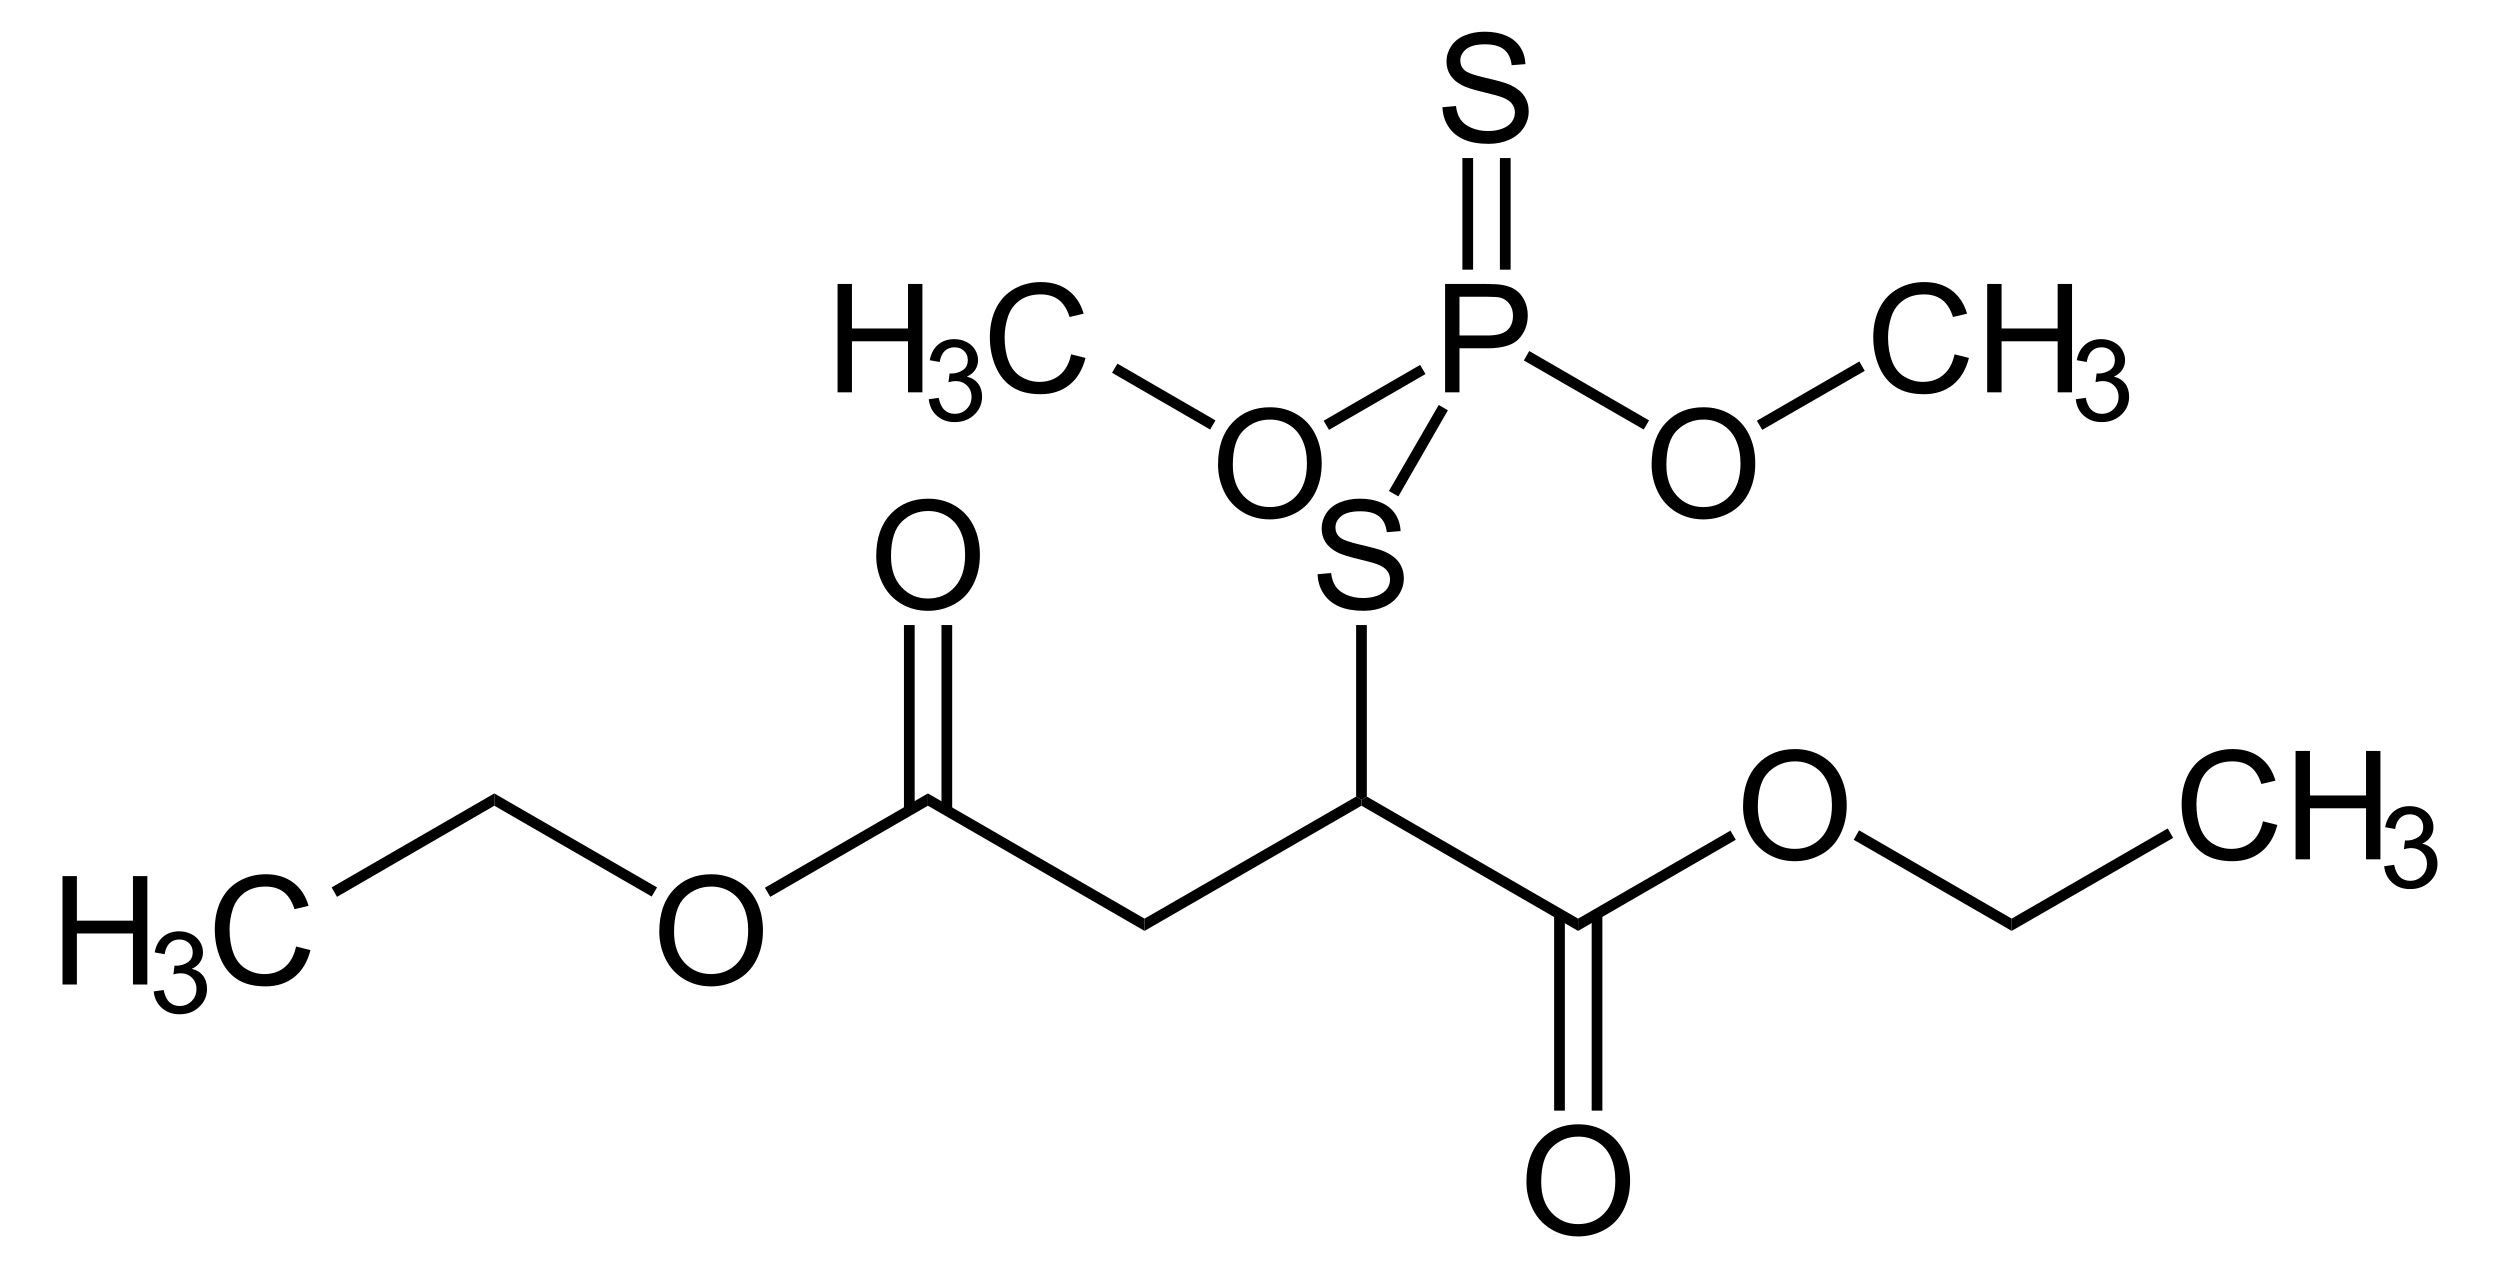 <?xml version="1.0" encoding="UTF-8" standalone="no"?>
<!-- Generator: Adobe Illustrator 12.0.1, SVG Export Plug-In . SVG Version: 6.00 Build 51448)  -->
<svg
   xmlns:dc="http://purl.org/dc/elements/1.1/"
   xmlns:cc="http://web.resource.org/cc/"
   xmlns:rdf="http://www.w3.org/1999/02/22-rdf-syntax-ns#"
   xmlns:svg="http://www.w3.org/2000/svg"
   xmlns="http://www.w3.org/2000/svg"
   xmlns:sodipodi="http://sodipodi.sourceforge.net/DTD/sodipodi-0.dtd"
   xmlns:inkscape="http://www.inkscape.org/namespaces/inkscape"
   version="1.1"
   id="Layer_1"
   width="376.598"
   height="191.031"
   viewBox="0 0 376.598 191.031"
   style="overflow:visible;enable-background:new 0 0 376.598 191.031;"
   xml:space="preserve"
   sodipodi:version="0.32"
   inkscape:version="0.44.1"
   sodipodi:docname="Malathion - Malathion.svg"
   sodipodi:docbase="E:\Eigene Dateien"><defs
   id="defs128" /><sodipodi:namedview
   inkscape:window-height="573"
   inkscape:window-width="925"
   inkscape:pageshadow="2"
   inkscape:pageopacity="0.0"
   guidetolerance="10.0"
   gridtolerance="10.0"
   objecttolerance="10.0"
   borderopacity="1.0"
   bordercolor="#666666"
   pagecolor="#ffffff"
   id="base"
   inkscape:zoom="1.9787364"
   inkscape:cx="188.299"
   inkscape:cy="95.515503"
   inkscape:window-x="44"
   inkscape:window-y="44"
   inkscape:current-layer="Layer_1" />
<g
   id="g3"
   transform="matrix(0.95,0,0,0.95,9.415,4.776)">
	<g
   id="g5">
		<path
   d="M 0,151.084 L 0,133.896 L 2.281,133.896 L 2.281,140.959 L 11.172,140.959 L 11.172,133.896 L 13.453,133.896 L 13.453,151.084 L 11.172,151.084 L 11.172,142.99 L 2.281,142.99 L 2.281,151.084 L 0,151.084 z "
   id="path7" />
	</g>
	<g
   id="g9">
		<path
   d="M 14.461,152.178 L 16.039,151.959 C 16.222,152.855 16.531,153.502 16.967,153.897 C 17.404,154.293 17.939,154.491 18.574,154.491 C 19.327,154.491 19.96,154.233 20.473,153.718 C 20.986,153.203 21.242,152.565 21.242,151.804 C 21.242,151.077 21.004,150.479 20.526,150.007 C 20.049,149.536 19.443,149.3 18.707,149.3 C 18.406,149.3 18.032,149.359 17.585,149.476 L 17.762,148.085 C 17.868,148.097 17.953,148.103 18.018,148.103 C 18.692,148.103 19.299,147.927 19.839,147.577 C 20.379,147.226 20.649,146.685 20.649,145.954 C 20.649,145.375 20.452,144.895 20.058,144.516 C 19.664,144.136 19.156,143.946 18.533,143.946 C 17.916,143.946 17.401,144.14 16.99,144.528 C 16.578,144.917 16.314,145.499 16.197,146.274 L 14.619,145.993 C 14.812,144.931 15.253,144.108 15.939,143.524 C 16.625,142.941 17.479,142.649 18.5,142.649 C 19.204,142.649 19.853,142.799 20.445,143.101 C 21.037,143.402 21.49,143.813 21.805,144.333 C 22.118,144.854 22.276,145.406 22.276,145.991 C 22.276,146.547 22.127,147.053 21.828,147.509 C 21.529,147.965 21.087,148.327 20.501,148.597 C 21.263,148.773 21.855,149.137 22.28,149.692 C 22.704,150.245 22.917,150.938 22.917,151.77 C 22.917,152.895 22.506,153.849 21.684,154.631 C 20.862,155.414 19.823,155.805 18.567,155.805 C 17.434,155.805 16.493,155.469 15.745,154.795 C 14.994,154.121 14.567,153.248 14.461,152.178 z "
   id="path11" />
	</g>
	<g
   id="g13">
		<path
   d="M 37.039,145.057 L 39.32,145.631 C 38.844,147.501 37.987,148.927 36.751,149.908 C 35.514,150.89 34.001,151.381 32.214,151.381 C 30.364,151.381 28.86,151.004 27.701,150.249 C 26.542,149.494 25.66,148.402 25.055,146.971 C 24.45,145.54 24.148,144.004 24.148,142.362 C 24.148,140.571 24.489,139.009 25.172,137.676 C 25.855,136.342 26.826,135.33 28.087,134.638 C 29.347,133.946 30.733,133.6 32.247,133.6 C 33.964,133.6 35.407,134.038 36.577,134.914 C 37.748,135.791 38.563,137.023 39.023,138.611 L 36.789,139.138 C 36.391,137.888 35.814,136.978 35.058,136.408 C 34.301,135.838 33.349,135.553 32.203,135.553 C 30.885,135.553 29.783,135.869 28.897,136.502 C 28.012,137.135 27.39,137.984 27.031,139.051 C 26.672,140.118 26.493,141.217 26.493,142.35 C 26.493,143.811 26.705,145.086 27.13,146.176 C 27.555,147.266 28.215,148.08 29.112,148.619 C 30.009,149.158 30.979,149.428 32.024,149.428 C 33.295,149.428 34.37,149.061 35.251,148.326 C 36.132,147.591 36.727,146.502 37.039,145.057 z "
   id="path15" />
	</g>
	<polygon
   points="43.525,137.185 42.675,135.685 68.475,120.784 68.475,122.734 43.525,137.185 "
   id="polygon17" />
	<g
   id="g19">
		<path
   d="M 94.631,142.719 C 94.631,139.867 95.397,137.634 96.929,136.02 C 98.461,134.407 100.439,133.6 102.862,133.6 C 104.449,133.6 105.879,133.979 107.153,134.737 C 108.427,135.495 109.398,136.552 110.067,137.908 C 110.735,139.264 111.069,140.802 111.069,142.52 C 111.069,144.262 110.717,145.822 110.014,147.197 C 109.31,148.573 108.314,149.614 107.024,150.321 C 105.734,151.028 104.343,151.382 102.85,151.382 C 101.232,151.382 99.786,150.991 98.512,150.21 C 97.238,149.429 96.273,148.362 95.616,147.01 C 94.959,145.657 94.631,144.227 94.631,142.719 z M 96.975,142.748 C 96.975,144.818 97.532,146.449 98.646,147.641 C 99.76,148.833 101.158,149.428 102.838,149.428 C 104.55,149.428 105.959,148.826 107.066,147.623 C 108.172,146.42 108.725,144.713 108.725,142.502 C 108.725,141.104 108.489,139.883 108.016,138.84 C 107.543,137.797 106.851,136.988 105.94,136.414 C 105.029,135.84 104.007,135.553 102.874,135.553 C 101.264,135.553 99.878,136.106 98.717,137.211 C 97.556,138.316 96.975,140.162 96.975,142.748 z "
   id="path21" />
	</g>
	<polygon
   points="68.475,122.734 68.475,120.784 94.275,135.685 93.425,137.135 68.475,122.734 "
   id="polygon23" />
	<polygon
   points="112.225,137.185 111.375,135.734 137.225,120.784 137.225,122.734 112.225,137.185 "
   id="polygon25" />
	<polygon
   points="137.225,122.734 137.225,120.784 171.575,140.635 171.575,142.584 137.225,122.734 "
   id="polygon27" />
	<polygon
   points="171.575,142.584 171.575,140.635 205.125,121.284 205.976,121.784 205.976,122.734 171.575,142.584 "
   id="polygon29" />
	<polygon
   points="205.976,122.734 205.976,121.784 206.825,121.284 240.325,140.635 240.325,142.584 205.976,122.734 "
   id="polygon31" />
	<g
   id="g33">
		<path
   d="M 266.481,122.869 C 266.481,120.017 267.247,117.784 268.779,116.17 C 270.311,114.557 272.289,113.75 274.712,113.75 C 276.299,113.75 277.729,114.129 279.003,114.887 C 280.277,115.645 281.248,116.702 281.916,118.058 C 282.585,119.414 282.919,120.952 282.919,122.67 C 282.919,124.412 282.567,125.972 281.863,127.347 C 281.16,128.723 280.164,129.764 278.874,130.471 C 277.584,131.178 276.193,131.532 274.7,131.532 C 273.082,131.532 271.636,131.141 270.362,130.36 C 269.088,129.579 268.123,128.512 267.466,127.16 C 266.81,125.808 266.481,124.377 266.481,122.869 z M 268.825,122.898 C 268.825,124.968 269.382,126.599 270.496,127.791 C 271.61,128.983 273.008,129.578 274.688,129.578 C 276.4,129.578 277.809,128.976 278.916,127.773 C 280.021,126.57 280.575,124.863 280.575,122.652 C 280.575,121.254 280.339,120.033 279.865,118.99 C 279.392,117.947 278.701,117.138 277.79,116.564 C 276.879,115.99 275.857,115.703 274.724,115.703 C 273.114,115.703 271.728,116.256 270.567,117.361 C 269.406,118.466 268.825,120.313 268.825,122.898 z "
   id="path35" />
	</g>
	<polygon
   points="240.325,142.584 240.325,140.635 264.476,126.685 265.325,128.135 240.325,142.584 "
   id="polygon37" />
	<polygon
   points="284.025,128.135 284.875,126.635 309.075,140.635 309.075,142.584 284.025,128.135 "
   id="polygon39" />
	<g
   id="g41">
		<path
   d="M 348.919,125.207 L 351.2,125.781 C 350.724,127.651 349.867,129.077 348.631,130.058 C 347.394,131.04 345.881,131.531 344.094,131.531 C 342.244,131.531 340.74,131.154 339.581,130.399 C 338.422,129.644 337.54,128.552 336.935,127.121 C 336.33,125.69 336.028,124.154 336.028,122.512 C 336.028,120.721 336.369,119.159 337.052,117.826 C 337.734,116.492 338.705,115.48 339.966,114.788 C 341.226,114.096 342.612,113.75 344.126,113.75 C 345.843,113.75 347.286,114.188 348.456,115.064 C 349.627,115.941 350.442,117.173 350.902,118.761 L 348.668,119.288 C 348.271,118.038 347.692,117.128 346.937,116.558 C 346.18,115.988 345.228,115.703 344.082,115.703 C 342.764,115.703 341.662,116.019 340.776,116.652 C 339.89,117.285 339.269,118.134 338.91,119.201 C 338.551,120.268 338.372,121.367 338.372,122.5 C 338.372,123.961 338.584,125.236 339.01,126.326 C 339.434,127.416 340.095,128.23 340.991,128.769 C 341.887,129.308 342.858,129.578 343.902,129.578 C 345.173,129.578 346.249,129.211 347.13,128.476 C 348.011,127.741 348.607,126.652 348.919,125.207 z "
   id="path43" />
		<path
   d="M 354.095,131.234 L 354.095,114.046 L 356.376,114.046 L 356.376,121.109 L 365.267,121.109 L 365.267,114.046 L 367.548,114.046 L 367.548,131.234 L 365.267,131.234 L 365.267,123.14 L 356.376,123.14 L 356.376,131.234 L 354.095,131.234 z "
   id="path45" />
	</g>
	<g
   id="g47">
		<path
   d="M 368.145,132.328 L 369.723,132.109 C 369.907,133.005 370.215,133.652 370.651,134.047 C 371.089,134.443 371.624,134.641 372.258,134.641 C 373.012,134.641 373.645,134.383 374.157,133.868 C 374.67,133.353 374.926,132.715 374.926,131.954 C 374.926,131.227 374.688,130.629 374.211,130.157 C 373.734,129.686 373.127,129.45 372.391,129.45 C 372.09,129.45 371.717,129.509 371.27,129.626 L 371.446,128.235 C 371.552,128.247 371.637,128.253 371.702,128.253 C 372.377,128.253 372.983,128.077 373.524,127.727 C 374.063,127.376 374.333,126.835 374.333,126.104 C 374.333,125.525 374.136,125.045 373.743,124.666 C 373.348,124.286 372.841,124.096 372.218,124.096 C 371.601,124.096 371.085,124.29 370.674,124.678 C 370.263,125.067 369.997,125.649 369.88,126.424 L 368.302,126.143 C 368.495,125.081 368.937,124.258 369.622,123.674 C 370.309,123.091 371.162,122.799 372.183,122.799 C 372.888,122.799 373.537,122.949 374.128,123.251 C 374.72,123.552 375.173,123.963 375.487,124.483 C 375.801,125.003 375.958,125.556 375.958,126.141 C 375.958,126.697 375.81,127.203 375.511,127.659 C 375.212,128.115 374.769,128.477 374.183,128.747 C 374.945,128.923 375.538,129.287 375.962,129.842 C 376.387,130.395 376.599,131.088 376.599,131.92 C 376.599,133.045 376.189,133.999 375.367,134.781 C 374.545,135.564 373.506,135.955 372.25,135.955 C 371.117,135.955 370.176,135.619 369.428,134.945 C 368.678,134.271 368.25,133.398 368.145,132.328 z "
   id="path49" />
	</g>
	<polygon
   points="309.075,142.584 309.075,140.635 333.825,126.334 334.675,127.834 309.075,142.584 "
   id="polygon51" />
	<g
   id="g53">
		<path
   d="M 129.031,83.169 C 129.031,80.317 129.797,78.084 131.329,76.47 C 132.861,74.857 134.839,74.05 137.262,74.05 C 138.849,74.05 140.279,74.429 141.553,75.187 C 142.827,75.945 143.798,77.002 144.467,78.358 C 145.135,79.714 145.469,81.252 145.469,82.97 C 145.469,84.712 145.117,86.272 144.414,87.647 C 143.71,89.023 142.714,90.064 141.424,90.771 C 140.134,91.478 138.743,91.832 137.25,91.832 C 135.632,91.832 134.186,91.441 132.912,90.66 C 131.638,89.879 130.673,88.812 130.016,87.46 C 129.359,86.107 129.031,84.677 129.031,83.169 z M 131.375,83.198 C 131.375,85.268 131.932,86.899 133.046,88.091 C 134.16,89.283 135.558,89.878 137.238,89.878 C 138.95,89.878 140.359,89.276 141.466,88.073 C 142.572,86.87 143.125,85.163 143.125,82.952 C 143.125,81.554 142.889,80.333 142.416,79.29 C 141.943,78.247 141.251,77.438 140.34,76.864 C 139.429,76.29 138.407,76.003 137.274,76.003 C 135.664,76.003 134.278,76.556 133.117,77.661 C 131.956,78.766 131.375,80.612 131.375,83.198 z "
   id="path55" />
	</g>
	<rect
   x="133.425"
   y="94.084"
   width="1.7"
   height="29.4"
   id="rect57" />
	<rect
   x="139.375"
   y="94.084"
   width="1.7"
   height="29.4"
   id="rect59" />
	<g
   id="g61">
		<path
   d="M 199.02,86.019 L 201.161,85.831 C 201.263,86.692 201.499,87.398 201.87,87.95 C 202.241,88.503 202.817,88.948 203.599,89.289 C 204.381,89.63 205.261,89.8 206.238,89.8 C 207.105,89.8 207.871,89.671 208.535,89.412 C 209.199,89.154 209.694,88.8 210.019,88.349 C 210.343,87.899 210.505,87.408 210.505,86.875 C 210.505,86.335 210.347,85.863 210.03,85.46 C 209.713,85.057 209.194,84.719 208.475,84.444 C 208.014,84.264 206.993,83.984 205.413,83.605 C 203.834,83.225 202.727,82.867 202.096,82.531 C 201.276,82.1 200.664,81.567 200.263,80.929 C 199.862,80.291 199.66,79.577 199.66,78.788 C 199.66,77.919 199.906,77.108 200.398,76.353 C 200.89,75.598 201.611,75.025 202.556,74.634 C 203.503,74.242 204.554,74.047 205.712,74.047 C 206.985,74.047 208.11,74.252 209.083,74.663 C 210.058,75.074 210.806,75.679 211.329,76.476 C 211.854,77.274 212.136,78.177 212.175,79.187 L 209.987,79.359 C 209.87,78.267 209.471,77.441 208.796,76.883 C 208.121,76.325 207.12,76.046 205.8,76.046 C 204.423,76.046 203.419,76.299 202.79,76.804 C 202.161,77.309 201.847,77.917 201.847,78.629 C 201.847,79.248 202.07,79.757 202.515,80.155 C 202.953,80.554 204.097,80.964 205.947,81.383 C 207.797,81.802 209.065,82.167 209.754,82.48 C 210.757,82.942 211.496,83.527 211.975,84.234 C 212.452,84.941 212.692,85.756 212.692,86.679 C 212.692,87.594 212.43,88.456 211.907,89.265 C 211.384,90.075 210.632,90.703 209.651,91.154 C 208.671,91.603 207.567,91.828 206.342,91.828 C 204.787,91.828 203.485,91.601 202.434,91.148 C 201.383,90.695 200.56,90.013 199.963,89.103 C 199.365,88.196 199.051,87.167 199.02,86.019 z "
   id="path63" />
	</g>
	<polygon
   points="205.125,94.084 206.825,94.084 206.825,121.284 205.976,121.784 205.125,121.284 205.125,94.084 "
   id="polygon65" />
	<g
   id="g67">
		<path
   d="M 232.131,182.369 C 232.131,179.517 232.897,177.284 234.43,175.67 C 235.961,174.057 237.94,173.25 240.362,173.25 C 241.95,173.25 243.38,173.629 244.653,174.387 C 245.927,175.145 246.899,176.202 247.567,177.558 C 248.235,178.914 248.569,180.452 248.569,182.17 C 248.569,183.912 248.217,185.472 247.514,186.847 C 246.811,188.223 245.814,189.264 244.524,189.971 C 243.235,190.678 241.843,191.032 240.35,191.032 C 238.733,191.032 237.286,190.641 236.012,189.86 C 234.738,189.079 233.774,188.012 233.116,186.66 C 232.459,185.308 232.131,183.877 232.131,182.369 z M 234.475,182.398 C 234.475,184.468 235.032,186.099 236.147,187.291 C 237.26,188.482 238.659,189.078 240.338,189.078 C 242.051,189.078 243.459,188.476 244.567,187.273 C 245.672,186.07 246.225,184.363 246.225,182.152 C 246.225,180.754 245.989,179.533 245.516,178.49 C 245.043,177.447 244.351,176.638 243.44,176.064 C 242.53,175.49 241.508,175.203 240.374,175.203 C 238.765,175.203 237.378,175.756 236.218,176.861 C 235.055,177.967 234.475,179.813 234.475,182.398 z "
   id="path69" />
	</g>
	<rect
   x="242.476"
   y="139.885"
   width="1.699"
   height="31.199"
   id="rect71" />
	<rect
   x="236.525"
   y="139.885"
   width="1.7"
   height="31.199"
   id="rect73" />
	<g
   id="g75">
		<path
   d="M 219.234,57.185 L 219.234,39.997 L 225.713,39.997 C 226.854,39.997 227.724,40.052 228.325,40.161 C 229.169,40.302 229.875,40.569 230.445,40.965 C 231.015,41.36 231.474,41.913 231.822,42.624 C 232.17,43.336 232.343,44.118 232.343,44.97 C 232.343,46.432 231.878,47.669 230.95,48.682 C 230.02,49.695 228.343,50.201 225.916,50.201 L 221.515,50.201 L 221.515,57.185 L 219.234,57.185 z M 221.516,48.169 L 225.952,48.169 C 227.419,48.169 228.46,47.896 229.076,47.349 C 229.692,46.802 230,46.032 230,45.04 C 230,44.321 229.818,43.706 229.456,43.194 C 229.093,42.682 228.615,42.344 228.022,42.18 C 227.639,42.078 226.933,42.028 225.904,42.028 L 221.515,42.028 L 221.515,48.169 L 221.516,48.169 z "
   id="path77" />
	</g>
	<polygon
   points="218.226,59.185 219.675,60.034 211.825,73.685 210.325,72.834 218.226,59.185 "
   id="polygon79" />
	<g
   id="g81">
		<path
   d="M 183.231,68.669 C 183.231,65.817 183.997,63.584 185.529,61.97 C 187.061,60.357 189.039,59.55 191.462,59.55 C 193.049,59.55 194.479,59.929 195.753,60.687 C 197.027,61.445 197.998,62.502 198.666,63.858 C 199.335,65.214 199.669,66.752 199.669,68.47 C 199.669,70.212 199.317,71.772 198.613,73.147 C 197.91,74.523 196.914,75.564 195.624,76.271 C 194.334,76.978 192.943,77.332 191.45,77.332 C 189.832,77.332 188.386,76.941 187.112,76.16 C 185.838,75.379 184.873,74.312 184.216,72.96 C 183.56,71.607 183.231,70.177 183.231,68.669 z M 185.575,68.698 C 185.575,70.768 186.132,72.399 187.246,73.591 C 188.36,74.783 189.758,75.378 191.438,75.378 C 193.15,75.378 194.559,74.776 195.666,73.573 C 196.771,72.37 197.325,70.663 197.325,68.452 C 197.325,67.054 197.089,65.833 196.615,64.79 C 196.142,63.747 195.451,62.938 194.54,62.364 C 193.629,61.79 192.607,61.503 191.474,61.503 C 189.864,61.503 188.478,62.056 187.317,63.161 C 186.156,64.266 185.575,66.112 185.575,68.698 z "
   id="path83" />
	</g>
	<polygon
   points="200.825,63.134 199.976,61.685 215.275,52.834 216.125,54.284 200.825,63.134 "
   id="polygon85" />
	<g
   id="g87">
		<path
   d="M 251.981,68.669 C 251.981,65.817 252.747,63.584 254.279,61.97 C 255.811,60.357 257.789,59.55 260.212,59.55 C 261.799,59.55 263.229,59.929 264.503,60.687 C 265.777,61.445 266.748,62.502 267.416,63.858 C 268.085,65.214 268.419,66.752 268.419,68.47 C 268.419,70.212 268.067,71.772 267.363,73.147 C 266.66,74.523 265.664,75.564 264.374,76.271 C 263.084,76.978 261.693,77.332 260.2,77.332 C 258.582,77.332 257.136,76.941 255.862,76.16 C 254.588,75.379 253.623,74.312 252.966,72.96 C 252.31,71.607 251.981,70.177 251.981,68.669 z M 254.325,68.698 C 254.325,70.768 254.882,72.399 255.996,73.591 C 257.11,74.783 258.508,75.378 260.188,75.378 C 261.9,75.378 263.309,74.776 264.416,73.573 C 265.521,72.37 266.075,70.663 266.075,68.452 C 266.075,67.054 265.839,65.833 265.365,64.79 C 264.892,63.747 264.201,62.938 263.29,62.364 C 262.379,61.79 261.357,61.503 260.224,61.503 C 258.614,61.503 257.228,62.056 256.067,63.161 C 254.906,64.266 254.325,66.112 254.325,68.698 z "
   id="path89" />
	</g>
	<polygon
   points="251.575,61.634 250.726,63.084 231.726,52.134 232.575,50.634 251.575,61.634 "
   id="polygon91" />
	<g
   id="g93">
		<path
   d="M 218.818,11.969 L 220.959,11.781 C 221.061,12.642 221.297,13.348 221.668,13.9 C 222.039,14.453 222.616,14.898 223.398,15.239 C 224.179,15.58 225.058,15.75 226.035,15.75 C 226.903,15.75 227.67,15.621 228.334,15.362 C 228.998,15.104 229.492,14.75 229.816,14.299 C 230.14,13.848 230.302,13.358 230.302,12.825 C 230.302,12.285 230.144,11.813 229.827,11.41 C 229.51,11.007 228.993,10.669 228.273,10.394 C 227.811,10.214 226.792,9.934 225.211,9.555 C 223.631,9.175 222.525,8.817 221.893,8.481 C 221.074,8.05 220.463,7.517 220.061,6.879 C 219.659,6.241 219.457,5.527 219.457,4.738 C 219.457,3.869 219.703,3.058 220.197,2.303 C 220.689,1.548 221.408,0.975 222.355,0.584 C 223.303,0.195 224.355,0 225.512,0 C 226.787,0 227.91,0.205 228.885,0.616 C 229.858,1.027 230.608,1.632 231.131,2.429 C 231.654,3.226 231.936,4.13 231.975,5.14 L 229.787,5.312 C 229.67,4.22 229.273,3.394 228.598,2.836 C 227.92,2.279 226.922,2 225.6,2 C 224.224,2 223.221,2.253 222.592,2.758 C 221.961,3.263 221.647,3.871 221.647,4.583 C 221.647,5.202 221.87,5.711 222.317,6.109 C 222.755,6.508 223.897,6.918 225.747,7.337 C 227.597,7.756 228.866,8.121 229.556,8.434 C 230.558,8.896 231.298,9.481 231.775,10.188 C 232.254,10.895 232.492,11.71 232.492,12.633 C 232.492,13.548 232.23,14.41 231.707,15.219 C 231.184,16.029 230.433,16.657 229.453,17.108 C 228.473,17.557 227.369,17.782 226.142,17.782 C 224.587,17.782 223.286,17.555 222.236,17.102 C 221.185,16.649 220.361,15.967 219.763,15.057 C 219.165,14.147 218.85,13.117 218.818,11.969 z "
   id="path95" />
	</g>
	<rect
   x="221.976"
   y="20.034"
   width="1.699"
   height="17.7"
   id="rect97" />
	<rect
   x="227.925"
   y="20.034"
   width="1.7"
   height="17.7"
   id="rect99" />
	<g
   id="g101">
		<path
   d="M 122.9,57.185 L 122.9,39.997 L 125.181,39.997 L 125.181,47.06 L 134.072,47.06 L 134.072,39.997 L 136.353,39.997 L 136.353,57.185 L 134.072,57.185 L 134.072,49.091 L 125.181,49.091 L 125.181,57.185 L 122.9,57.185 z "
   id="path103" />
	</g>
	<g
   id="g105">
		<path
   d="M 137.362,58.278 L 138.94,58.059 C 139.123,58.955 139.432,59.602 139.868,59.997 C 140.305,60.393 140.84,60.591 141.475,60.591 C 142.228,60.591 142.861,60.333 143.374,59.818 C 143.887,59.303 144.143,58.665 144.143,57.904 C 144.143,57.177 143.905,56.579 143.427,56.107 C 142.95,55.636 142.344,55.4 141.608,55.4 C 141.307,55.4 140.933,55.459 140.486,55.576 L 140.663,54.185 C 140.769,54.197 140.854,54.203 140.919,54.203 C 141.593,54.203 142.2,54.027 142.74,53.677 C 143.28,53.326 143.55,52.785 143.55,52.054 C 143.55,51.475 143.353,50.995 142.959,50.616 C 142.565,50.236 142.057,50.046 141.434,50.046 C 140.817,50.046 140.302,50.24 139.891,50.628 C 139.479,51.017 139.215,51.599 139.098,52.374 L 137.52,52.093 C 137.713,51.031 138.154,50.208 138.84,49.624 C 139.526,49.041 140.38,48.749 141.401,48.749 C 142.105,48.749 142.754,48.899 143.346,49.201 C 143.938,49.502 144.391,49.913 144.706,50.433 C 145.019,50.954 145.177,51.506 145.177,52.091 C 145.177,52.647 145.028,53.153 144.729,53.609 C 144.43,54.065 143.988,54.427 143.402,54.697 C 144.164,54.873 144.756,55.237 145.181,55.792 C 145.605,56.345 145.818,57.038 145.818,57.87 C 145.818,58.995 145.407,59.949 144.585,60.731 C 143.763,61.514 142.724,61.905 141.468,61.905 C 140.335,61.905 139.394,61.569 138.646,60.895 C 137.894,60.222 137.467,59.349 137.362,58.278 z "
   id="path107" />
	</g>
	<g
   id="g109">
		<path
   d="M 159.939,51.157 L 162.22,51.731 C 161.744,53.601 160.887,55.027 159.651,56.008 C 158.414,56.99 156.901,57.481 155.114,57.481 C 153.264,57.481 151.76,57.104 150.601,56.349 C 149.442,55.594 148.56,54.502 147.955,53.071 C 147.35,51.64 147.048,50.104 147.048,48.462 C 147.048,46.671 147.389,45.109 148.072,43.776 C 148.755,42.442 149.726,41.43 150.987,40.738 C 152.247,40.046 153.633,39.7 155.147,39.7 C 156.864,39.7 158.307,40.138 159.477,41.014 C 160.648,41.891 161.463,43.123 161.923,44.711 L 159.689,45.238 C 159.291,43.988 158.714,43.078 157.958,42.508 C 157.201,41.938 156.249,41.653 155.103,41.653 C 153.785,41.653 152.683,41.969 151.797,42.602 C 150.912,43.235 150.29,44.084 149.931,45.151 C 149.572,46.218 149.393,47.317 149.393,48.45 C 149.393,49.911 149.605,51.186 150.03,52.276 C 150.455,53.366 151.115,54.18 152.012,54.719 C 152.909,55.258 153.879,55.528 154.924,55.528 C 156.195,55.528 157.27,55.161 158.151,54.426 C 159.032,53.691 159.627,52.603 159.939,51.157 z "
   id="path111" />
	</g>
	<polygon
   points="166.425,54.084 167.275,52.634 182.825,61.634 181.975,63.084 166.425,54.084 "
   id="polygon113" />
	<g
   id="g115">
		<path
   d="M 300.02,51.157 L 302.301,51.731 C 301.824,53.601 300.967,55.027 299.731,56.008 C 298.495,56.99 296.982,57.481 295.195,57.481 C 293.345,57.481 291.841,57.104 290.682,56.349 C 289.522,55.594 288.641,54.502 288.036,53.071 C 287.432,51.64 287.13,50.104 287.13,48.462 C 287.13,46.671 287.471,45.109 288.153,43.776 C 288.836,42.442 289.807,41.43 291.067,40.738 C 292.327,40.046 293.713,39.7 295.227,39.7 C 296.944,39.7 298.387,40.138 299.557,41.014 C 300.729,41.891 301.543,43.123 302.004,44.711 L 299.77,45.238 C 299.372,43.988 298.794,43.078 298.038,42.508 C 297.282,41.938 296.329,41.653 295.183,41.653 C 293.865,41.653 292.763,41.969 291.878,42.602 C 290.992,43.235 290.37,44.084 290.011,45.151 C 289.653,46.217 289.474,47.317 289.474,48.45 C 289.474,49.911 289.686,51.186 290.111,52.276 C 290.536,53.366 291.197,54.18 292.093,54.719 C 292.989,55.258 293.96,55.528 295.004,55.528 C 296.275,55.528 297.351,55.161 298.232,54.426 C 299.113,53.691 299.707,52.603 300.02,51.157 z "
   id="path117" />
		<path
   d="M 305.195,57.185 L 305.195,39.997 L 307.476,39.997 L 307.476,47.06 L 316.367,47.06 L 316.367,39.997 L 318.648,39.997 L 318.648,57.185 L 316.367,57.185 L 316.367,49.091 L 307.476,49.091 L 307.476,57.185 L 305.195,57.185 z "
   id="path119" />
	</g>
	<g
   id="g121">
		<path
   d="M 319.245,58.278 L 320.823,58.059 C 321.006,58.955 321.315,59.602 321.751,59.997 C 322.188,60.393 322.723,60.591 323.358,60.591 C 324.111,60.591 324.744,60.333 325.257,59.818 C 325.769,59.303 326.026,58.665 326.026,57.904 C 326.026,57.177 325.788,56.579 325.31,56.107 C 324.833,55.636 324.226,55.4 323.491,55.4 C 323.19,55.4 322.816,55.459 322.369,55.576 L 322.546,54.185 C 322.652,54.197 322.737,54.203 322.802,54.203 C 323.477,54.203 324.083,54.027 324.623,53.677 C 325.162,53.326 325.433,52.785 325.433,52.054 C 325.433,51.475 325.236,50.995 324.842,50.616 C 324.447,50.236 323.94,50.046 323.317,50.046 C 322.7,50.046 322.185,50.24 321.774,50.628 C 321.362,51.017 321.097,51.599 320.98,52.374 L 319.402,52.093 C 319.595,51.031 320.036,50.208 320.722,49.624 C 321.409,49.041 322.262,48.749 323.283,48.749 C 323.987,48.749 324.636,48.899 325.227,49.201 C 325.82,49.502 326.273,49.913 326.587,50.433 C 326.9,50.954 327.058,51.506 327.058,52.091 C 327.058,52.647 326.909,53.153 326.61,53.609 C 326.311,54.065 325.869,54.427 325.283,54.697 C 326.045,54.873 326.637,55.237 327.062,55.792 C 327.487,56.345 327.699,57.038 327.699,57.87 C 327.699,58.995 327.288,59.949 326.466,60.731 C 325.645,61.514 324.606,61.905 323.35,61.905 C 322.216,61.905 321.276,61.569 320.528,60.895 C 319.777,60.222 319.351,59.349 319.245,58.278 z "
   id="path123" />
	</g>
	<polygon
   points="284.925,52.284 285.775,53.784 269.525,63.134 268.675,61.685 284.925,52.284 "
   id="polygon125" />
</g>
</svg>
